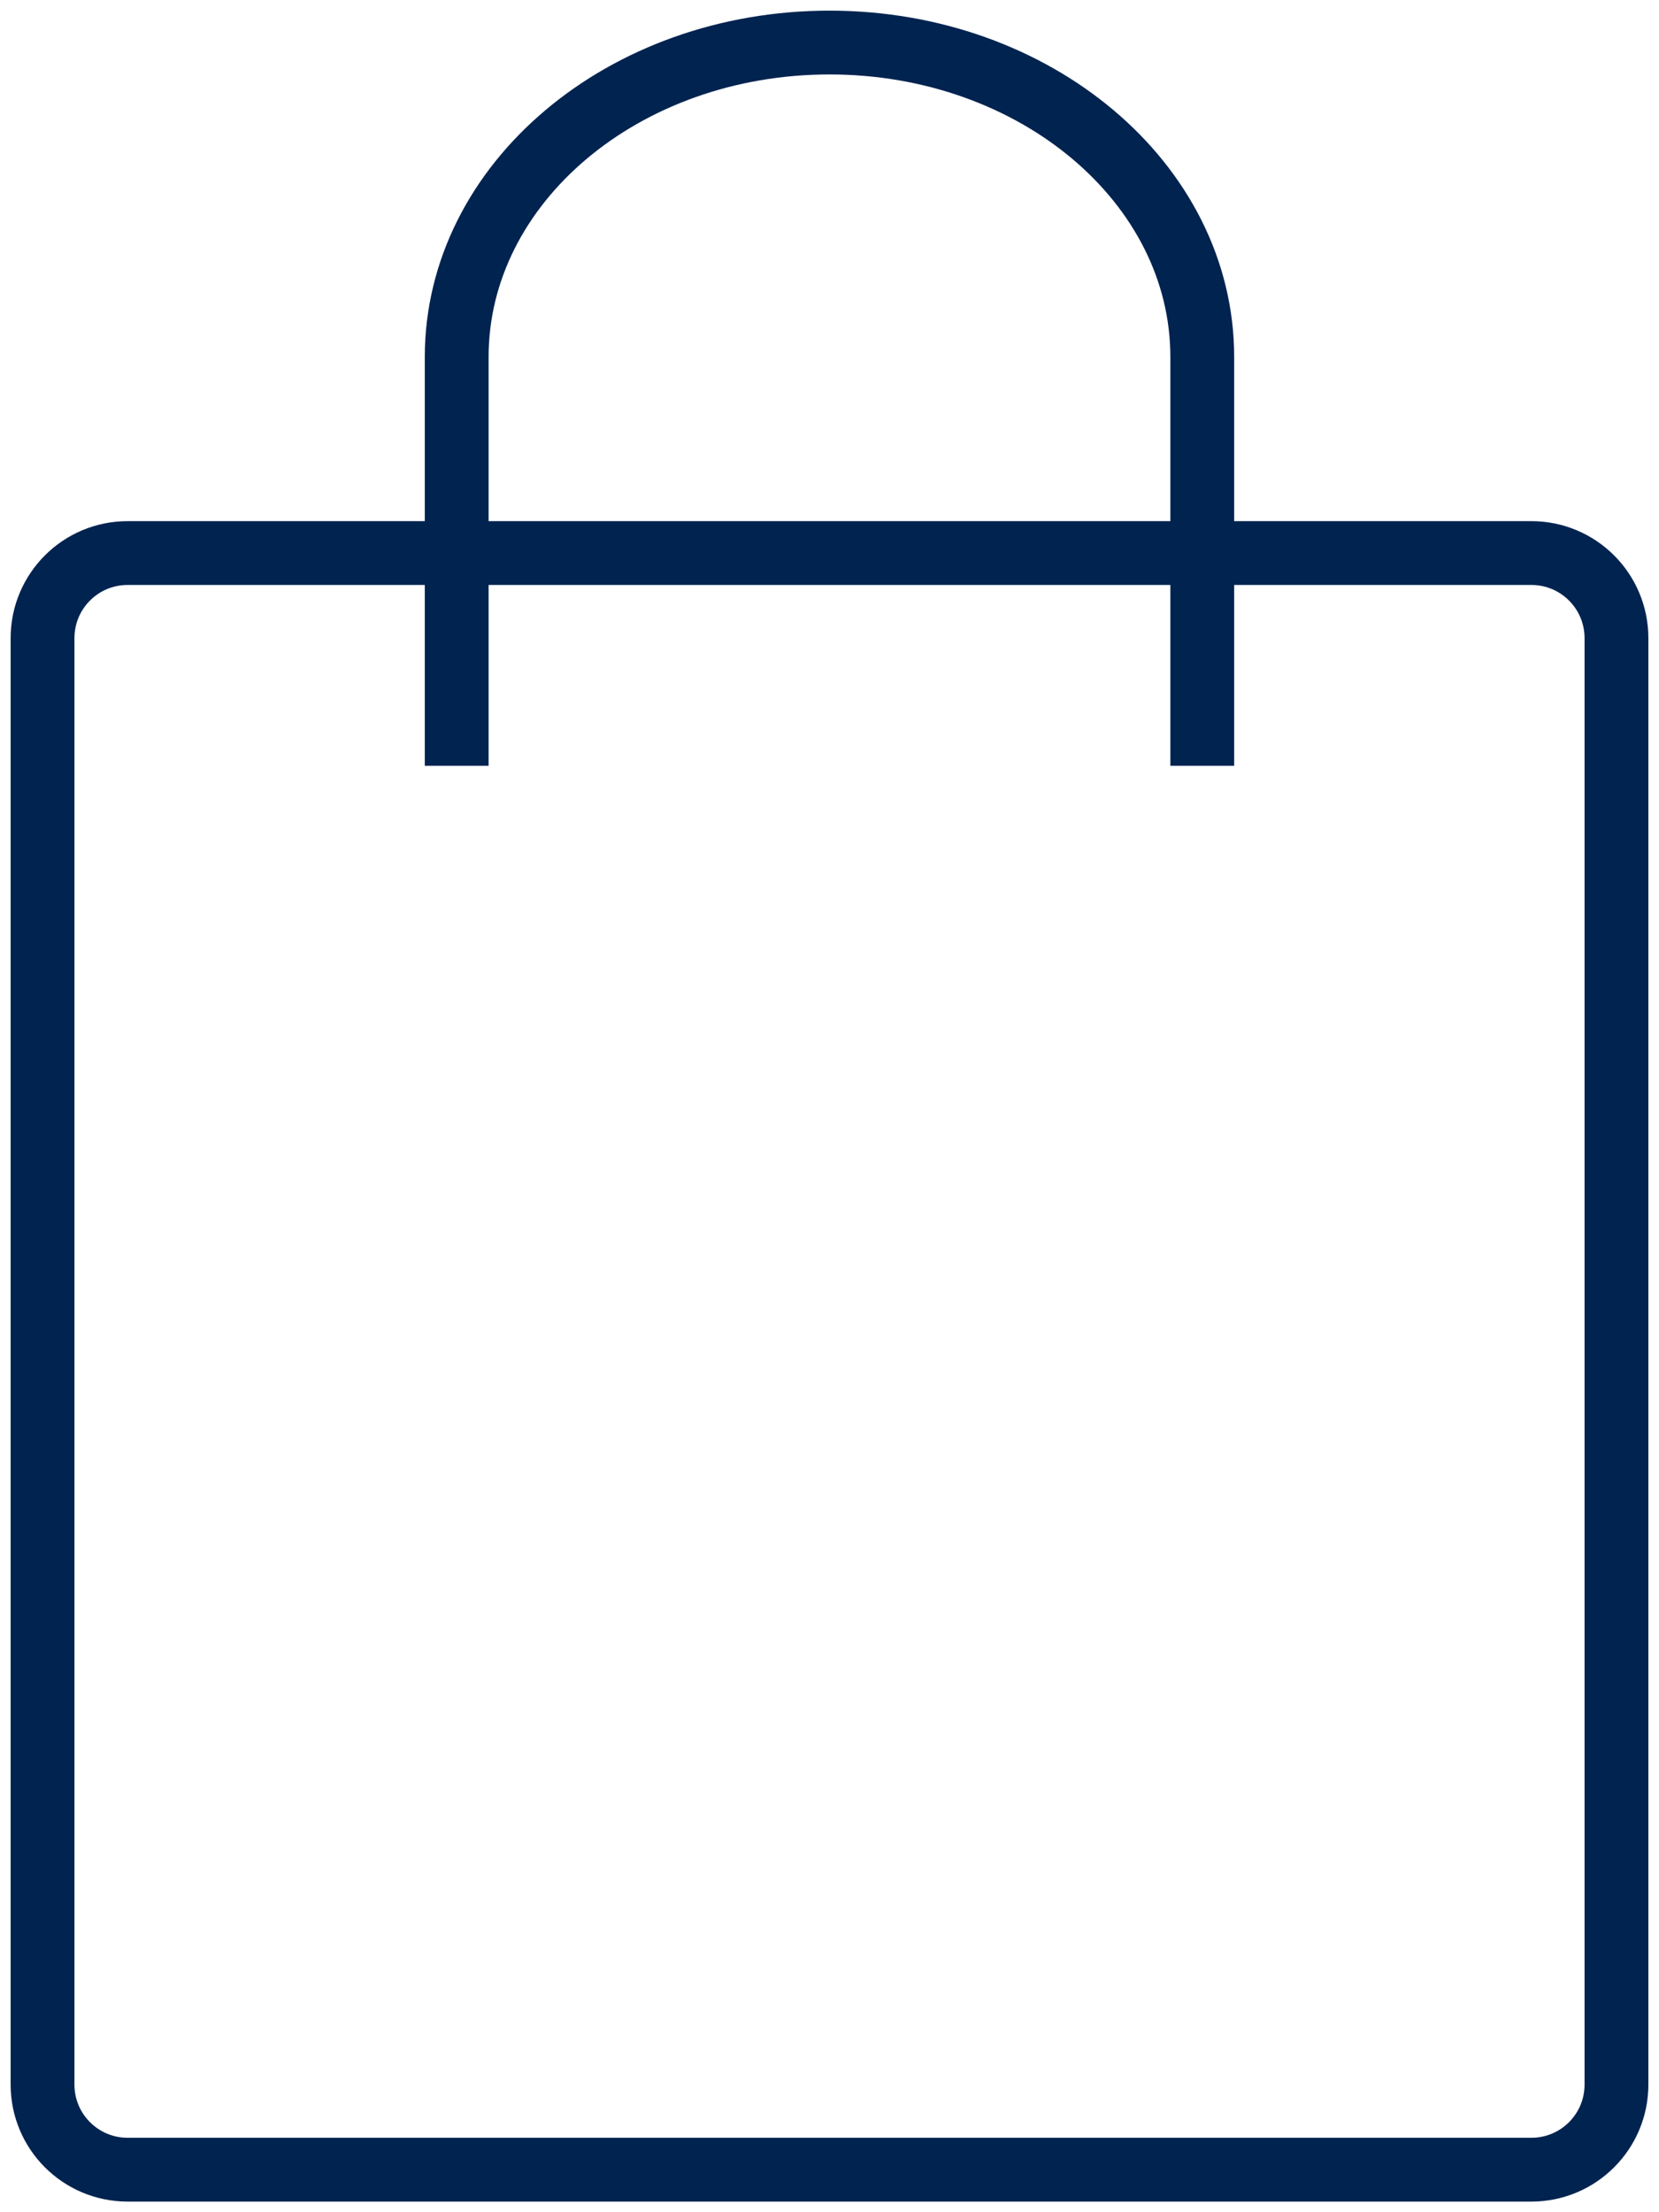 <?xml version="1.0" encoding="UTF-8"?> <svg xmlns="http://www.w3.org/2000/svg" width="39" height="52" viewBox="0 0 39 52" fill="none"> <path d="M29.591 13H36C37.105 13 38 13.895 38 15V49C38 50.105 37.105 51 36 51H3C1.895 51 1 50.105 1 49V15C1 13.895 1.895 13 3 13H9.409H29.591Z" stroke="#012350" stroke-width="1.5" stroke-miterlimit="10"></path> <path d="M10.736 18V8.391C10.736 4.309 14.66 1 19.5 1C24.339 1 28.263 4.309 28.263 8.391V18" stroke="#012350" stroke-width="1.5" stroke-miterlimit="10"></path> </svg> 